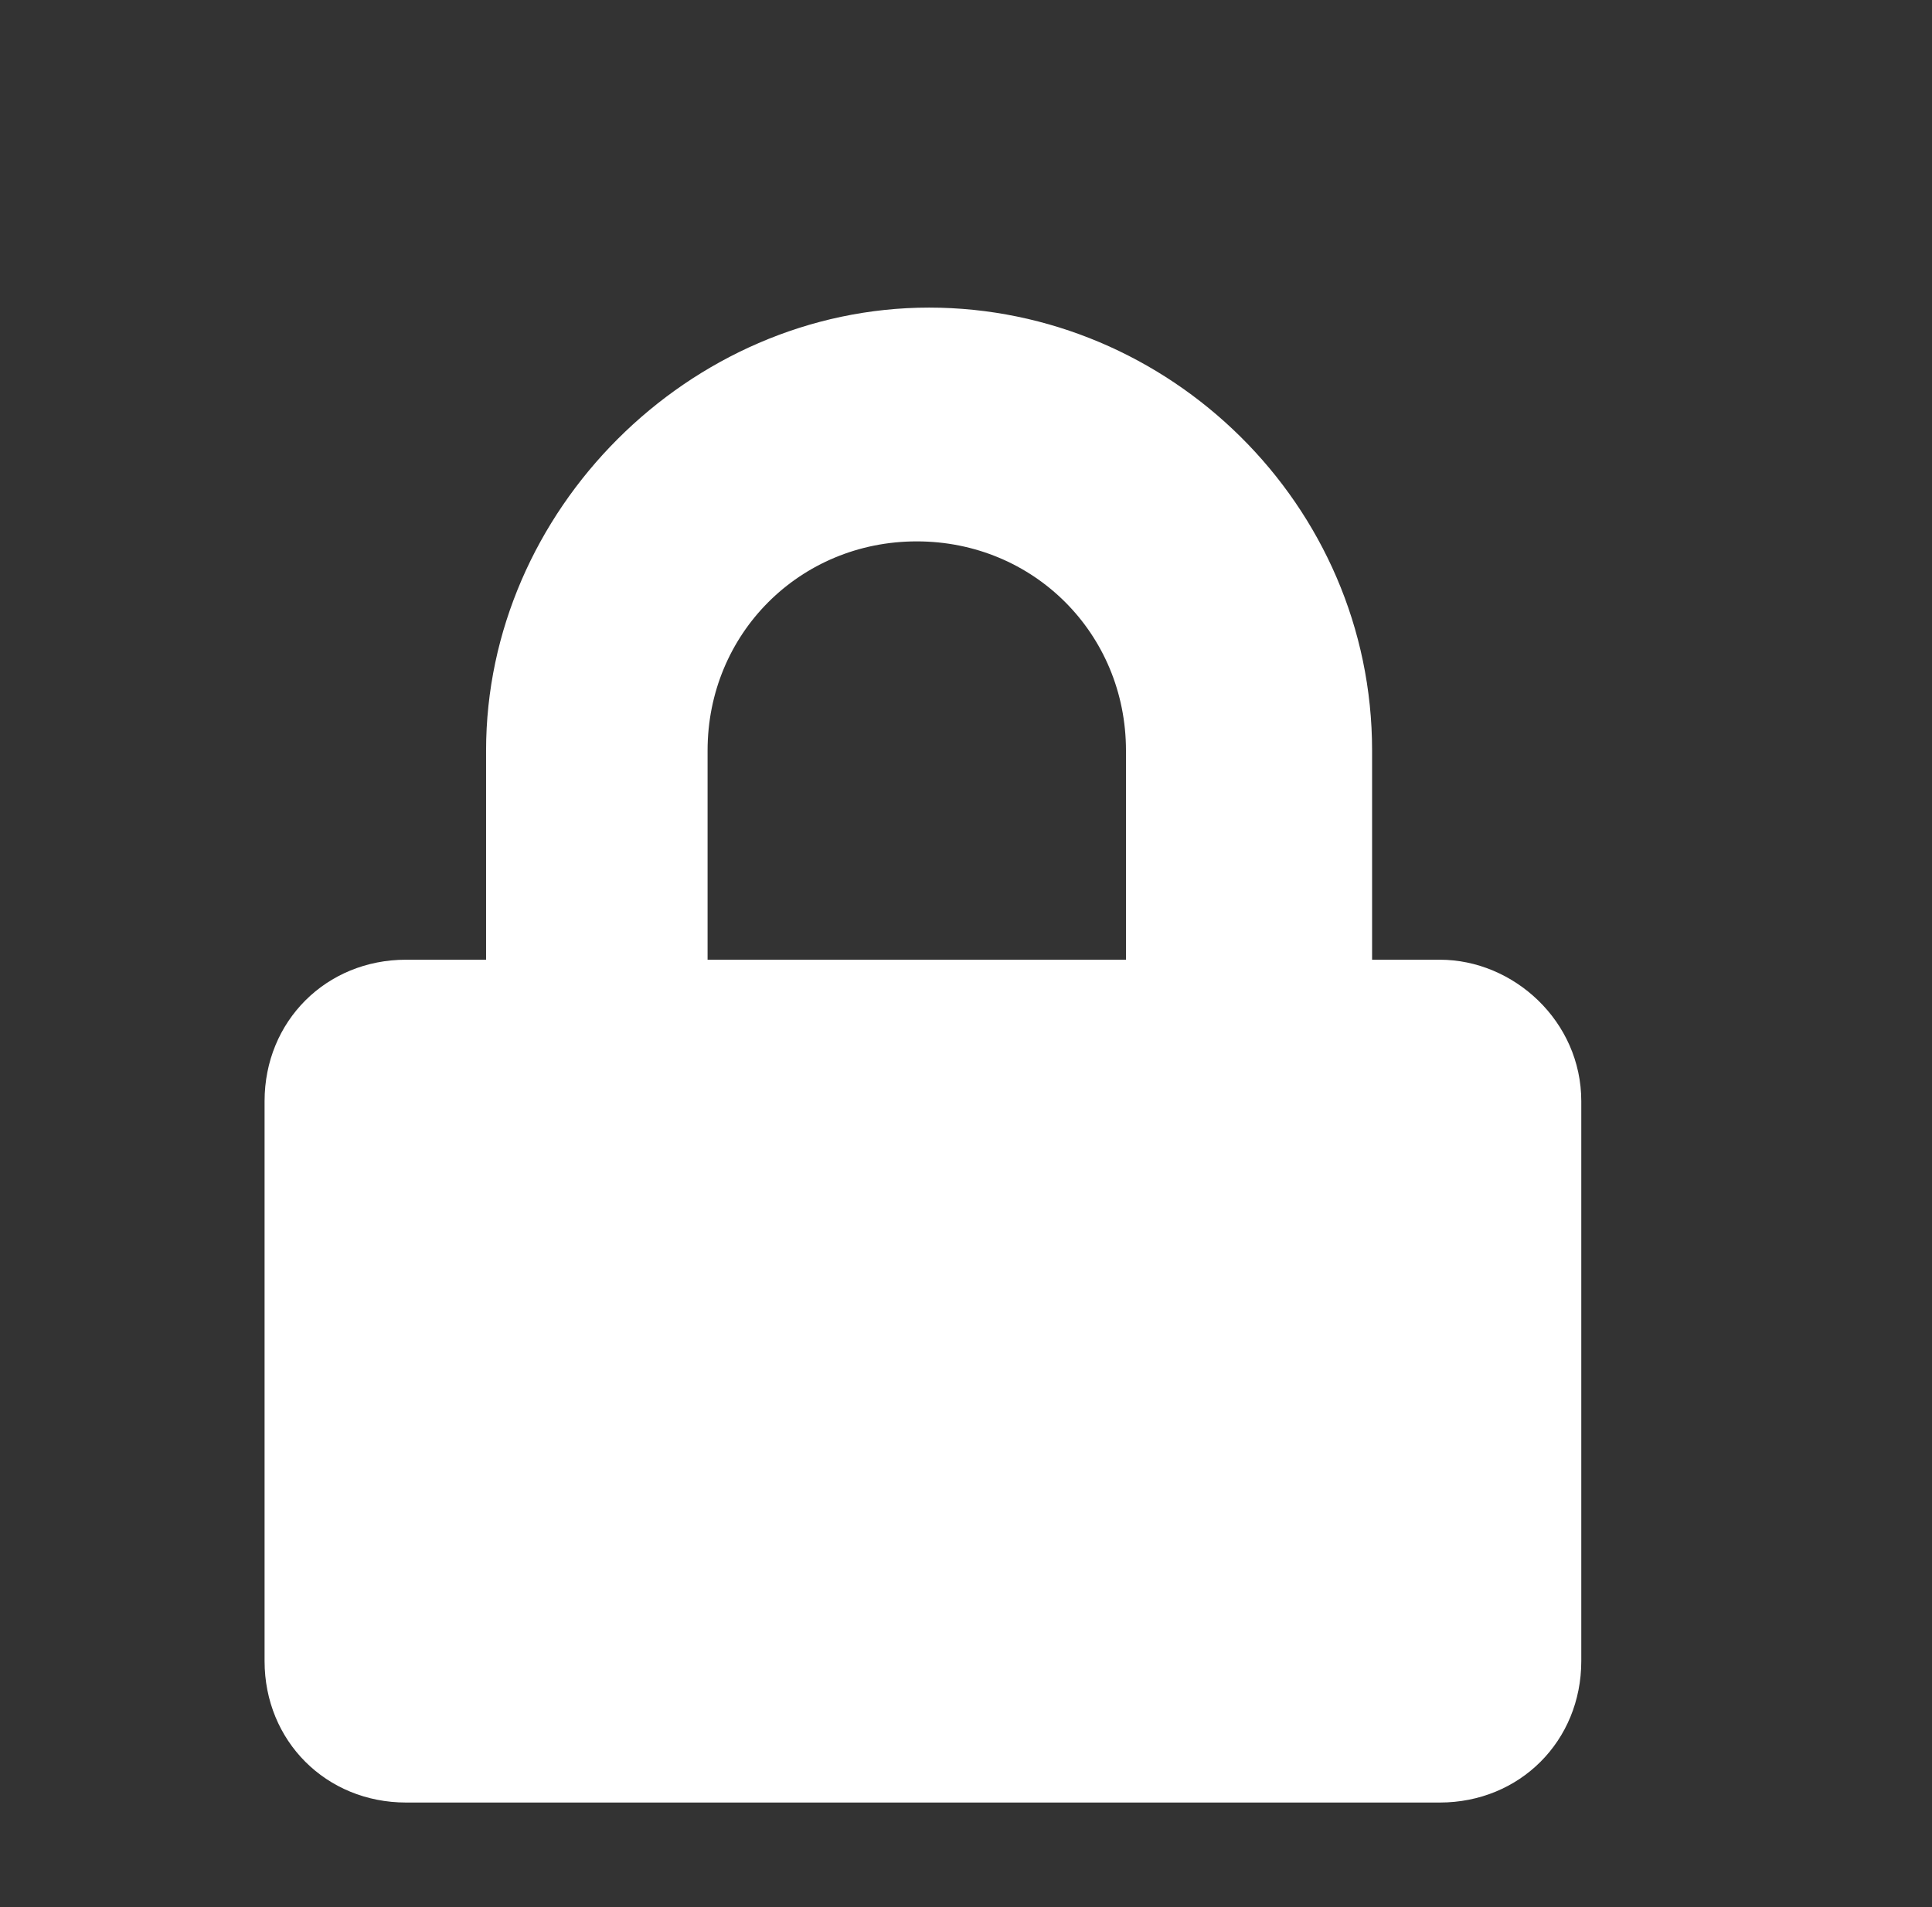 <?xml version="1.0" encoding="utf-8"?>
<!-- Generator: Adobe Illustrator 24.0.1, SVG Export Plug-In . SVG Version: 6.00 Build 0)  -->
<svg version="1.1" xmlns="http://www.w3.org/2000/svg" xmlns:xlink="http://www.w3.org/1999/xlink" x="0px" y="0px" width="31.4px"
	 height="31px" viewBox="0 0 31.4 31" style="enable-background:new 0 0 31.4 31;" xml:space="preserve">
<rect x="0" y="0" width="31.4" height="31" fill="#333333" stroke="none"/>
<style type="text/css">
	.st0{display:none;}
	.st1{display:inline;fill:#FFFFFF;}
	.st2{fill:#FFFFFF;}
</style>
<g id="Layer_1" class="st0">
	<path class="st1" d="M19.1,19.8c-1.3,1.3-2.8,1.9-4.6,1.9s-3.3-0.6-4.6-1.9C8.7,18.6,8,17,8,15.2s0.6-3.4,1.9-4.7s2.8-1.9,4.6-1.9
		s3.3,0.6,4.6,1.9c1.3,1.3,1.9,2.8,1.9,4.7C21,17,20.3,18.6,19.1,19.8 M27.8,26.1l-5-5c1.2-1.8,1.8-3.7,1.8-5.9c0-1.4-0.3-2.7-0.8-4
		s-1.3-2.4-2.2-3.3c-0.9-0.9-2-1.7-3.2-2.2c-1.3-0.5-2.6-0.8-3.9-0.8s-2.7,0.3-3.9,0.8C9.3,6.2,8.2,6.9,7.3,7.9
		c-0.9,0.9-1.6,2-2.2,3.3c-0.5,1.3-0.8,2.6-0.8,4s0.3,2.7,0.8,4c0.5,1.3,1.3,2.4,2.2,3.3s2,1.7,3.2,2.2c1.3,0.5,2.6,0.8,3.9,0.8
		c2.1,0,4-0.6,5.8-1.8l4.9,5c0.3,0.4,0.8,0.6,1.3,0.6s0.9-0.2,1.3-0.6s0.5-0.8,0.5-1.3C28.3,26.9,28.2,26.5,27.8,26.1"/>
</g>
<g id="Layer_2">
	<path class="st2" d="M23.4,15.6h-1.1v-3.4c0-4-3.3-7.2-7.2-7.2s-7.2,3.3-7.2,7.2v3.4H6.6c-1.3,0-2.3,1-2.3,2.3V27
		c0,1.3,1,2.3,2.3,2.3h16.8c1.3,0,2.3-1,2.3-2.3v-9.1C25.7,16.6,24.6,15.6,23.4,15.6z M18.4,15.6h-6.9v-3.4c0-1.9,1.5-3.4,3.4-3.4
		c1.9,0,3.4,1.5,3.4,3.4V15.6z"/>
</g>
</svg>

